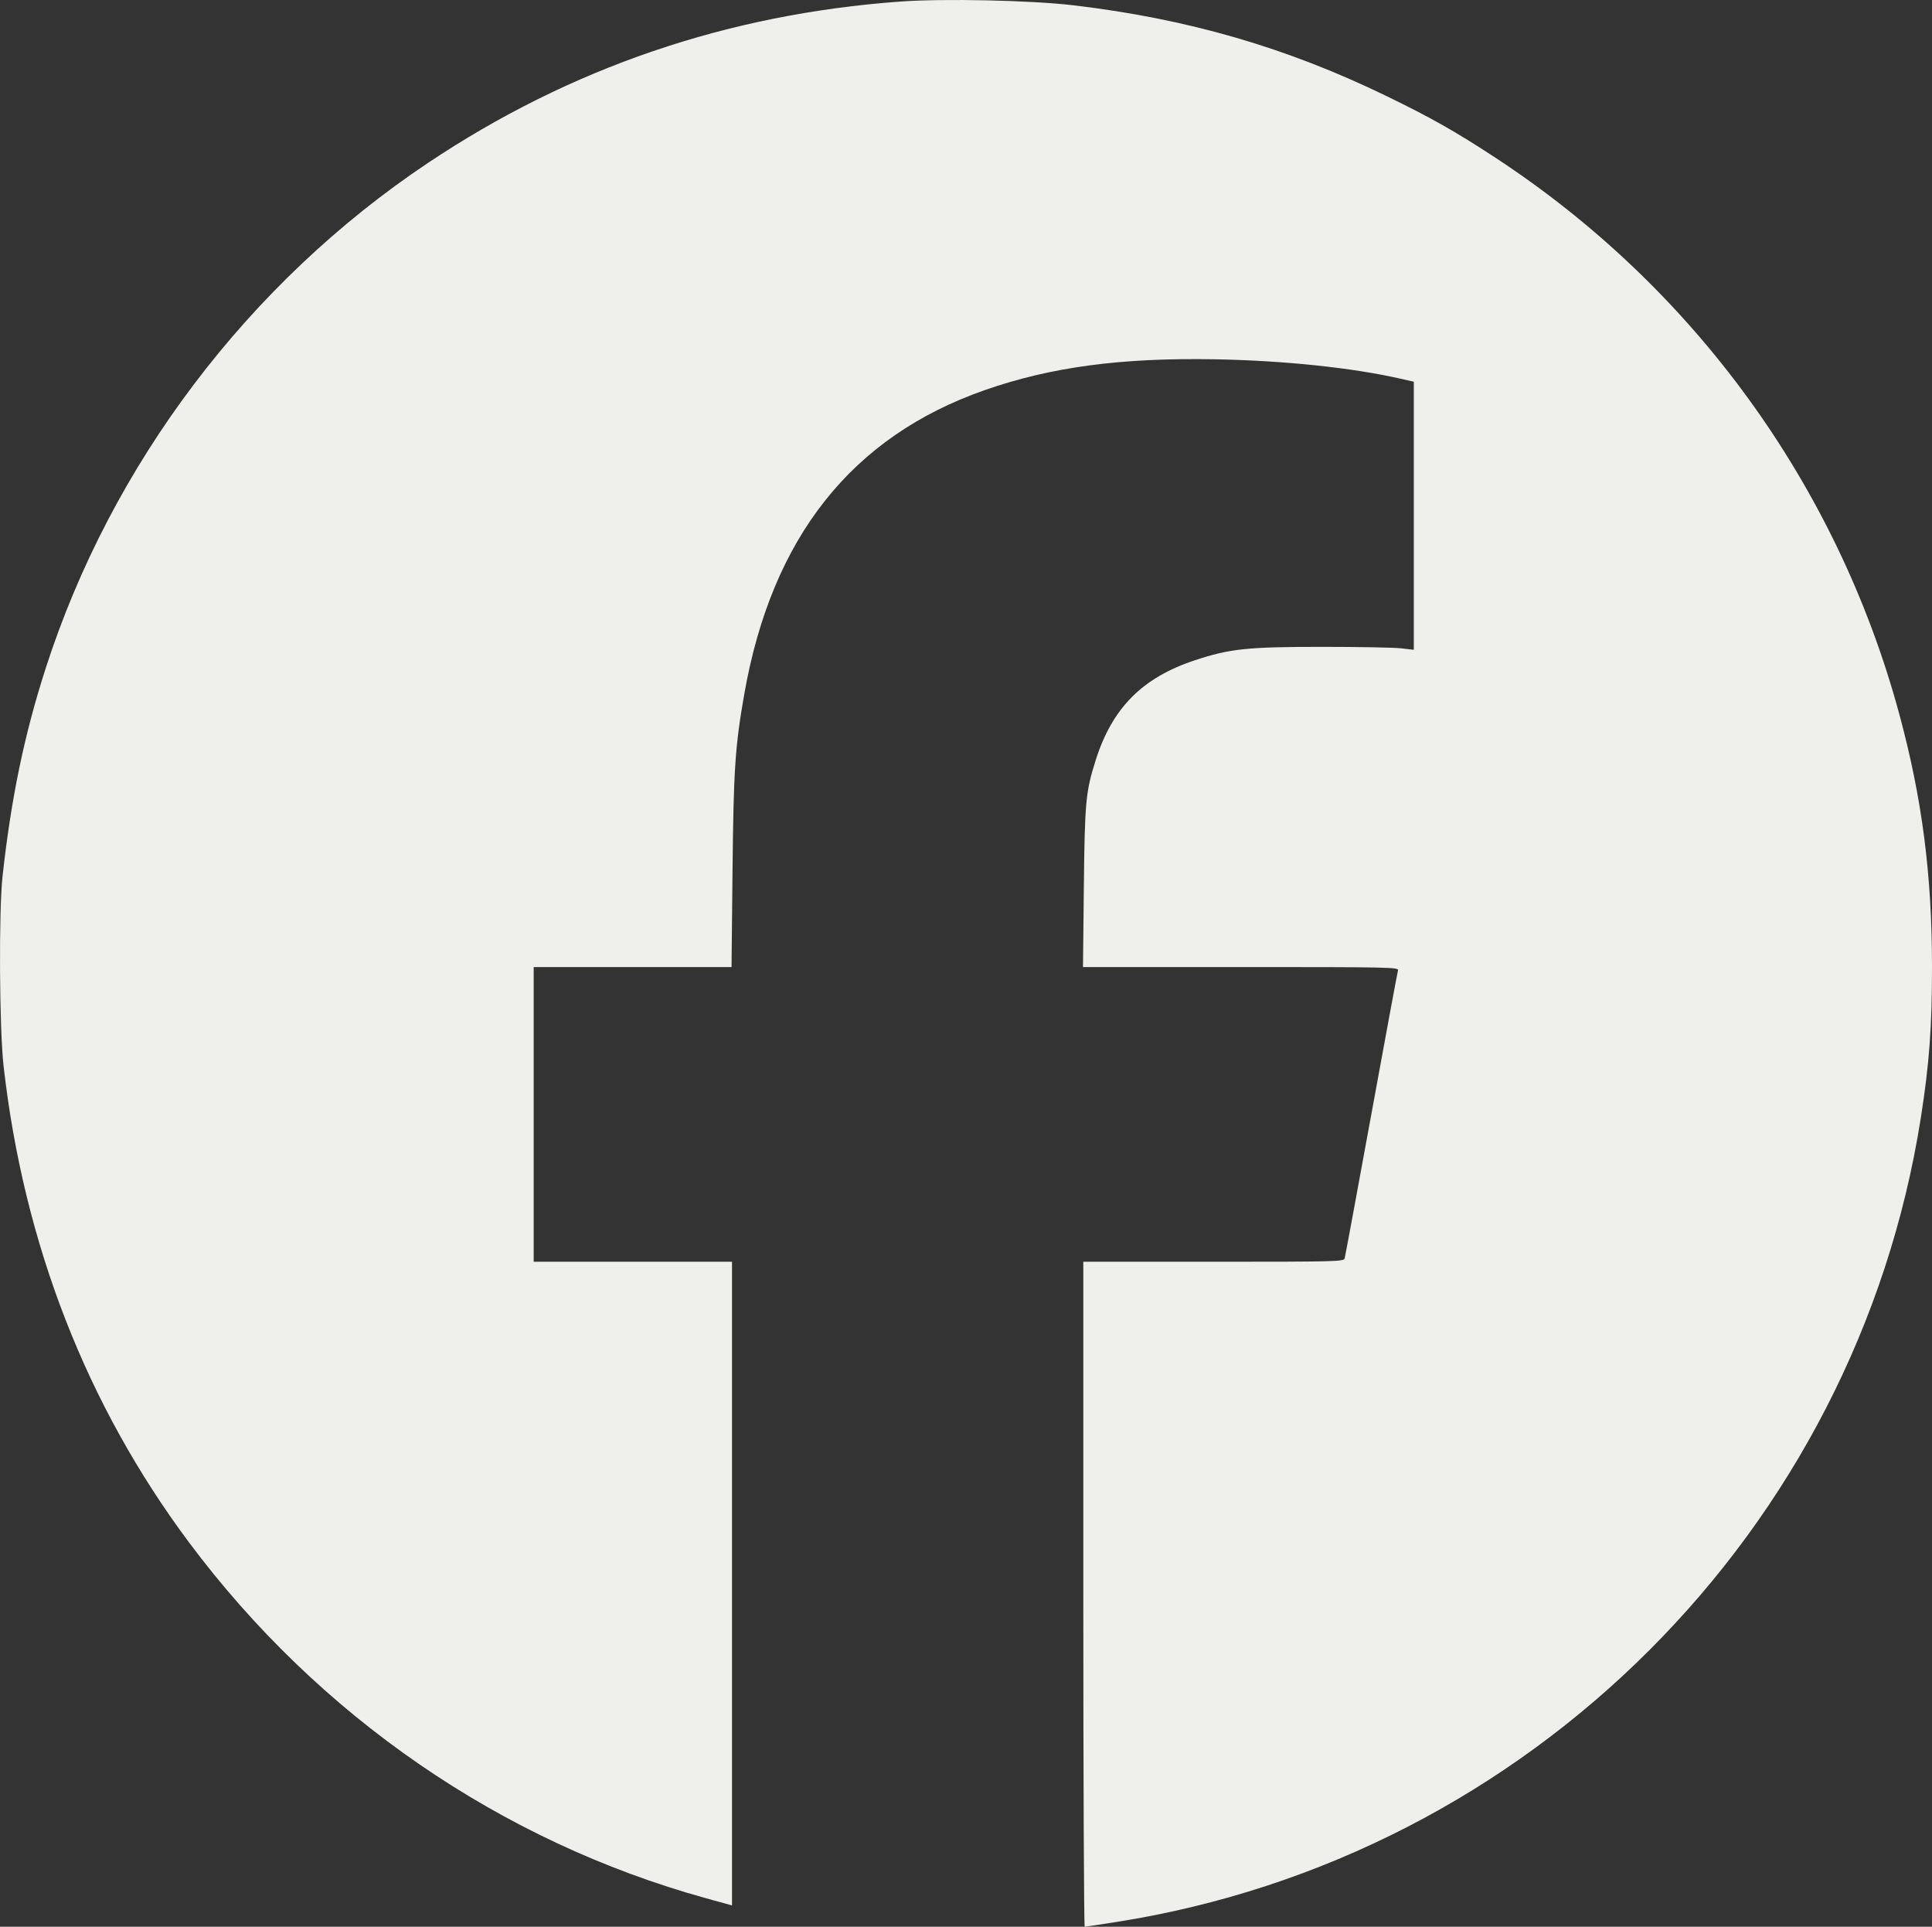 <?xml version="1.0" encoding="UTF-8" standalone="no"?>
<!-- Created with Inkscape (http://www.inkscape.org/) -->

<svg
   width="270.647mm"
   height="269.85mm"
   viewBox="0 0 270.647 269.85"
   version="1.1"
   id="svg5"
   xml:space="preserve"
   sodipodi:docname="Facebook Logo.svg"
   inkscape:version="1.2.1 (9c6d41e410, 2022-07-14)"
   xmlns:inkscape="http://www.inkscape.org/namespaces/inkscape"
   xmlns:sodipodi="http://sodipodi.sourceforge.net/DTD/sodipodi-0.dtd"
   xmlns="http://www.w3.org/2000/svg"
   xmlns:svg="http://www.w3.org/2000/svg"><rect x="0" y="0" width="270.647" height="269.85" fill="#333333" stroke="none"/><sodipodi:namedview
     id="namedview7"
     pagecolor="#ffffff"
     bordercolor="#666666"
     borderopacity="1.0"
     inkscape:showpageshadow="2"
     inkscape:pageopacity="0.0"
     inkscape:pagecheckerboard="0"
     inkscape:deskcolor="#d1d1d1"
     inkscape:document-units="mm"
     showgrid="false"
     inkscape:zoom="0.37727623"
     inkscape:cx="51.686267"
     inkscape:cy="625.53636"
     inkscape:window-width="1920"
     inkscape:window-height="1027"
     inkscape:window-x="-8"
     inkscape:window-y="-8"
     inkscape:window-maximized="1"
     inkscape:current-layer="layer1" /><defs
     id="defs2" /><g
     inkscape:label="Ebene 1"
     inkscape:groupmode="layer"
     id="layer1"
     transform="translate(26.3,-9.376)"><path
       style="fill:#efefeb;stroke-width:0.265;fill-opacity:1"
       d="m 125.456,232.66 v -46.567 h 18.238 c 17.142,0 18.247,-0.028 18.373,-0.463 0.074,-0.255 1.755,-9.333 3.735,-20.174 1.98,-10.841 3.662,-19.92 3.738,-20.174 0.13,-0.438 -1.041,-0.463 -21.996,-0.463 h -22.133 l 0.121,-11.179 c 0.13,-11.993 0.258,-13.368 1.659,-17.793 2.314,-7.31 6.519,-11.55 13.874,-13.989 4.906,-1.627 7.358,-1.886 17.859,-1.886 5.093,0 10.064,0.093 11.046,0.206 l 1.786,0.206 V 81.611 62.84 l -1.918,-0.436 c -6.719,-1.529 -16.337,-2.533 -25.897,-2.705 -13.173,-0.237 -22.999,1.073 -32.245,4.299 -18.684,6.518 -29.872,20.639 -33.729,42.571 -1.291,7.339 -1.504,10.552 -1.651,24.823 l -0.138,13.428 H 62.321 48.462 v 20.637 20.637 h 13.891 13.891 v 45.075 45.075 l -3.638,-1.006 C 43.86,267.289 18.316,249.709 0.167,225.384 -14.191,206.141 -22.967,183.602 -25.796,158.709 c -0.594,-5.226 -0.686,-21.696 -0.149,-26.591 1.198,-10.917 3.046,-19.832 6.034,-29.112 C -10.687,74.36 8.514,48.985 33.69,32.169 53.59,18.878 75.576,11.368 99.769,9.597 c 6.137,-0.449 18.373,-0.185 24.361,0.527 15.993,1.9 29.782,5.899 43.791,12.702 6.275,3.047 9.658,4.962 15.289,8.653 27.796,18.223 47.873,45.877 56.547,77.885 3.205,11.828 4.59,22.524 4.59,35.454 0,8.413 -0.378,13.531 -1.553,21.038 -9.061,57.871 -54.838,103.635 -112.743,112.711 -2.309,0.362 -4.288,0.658 -4.397,0.659 -0.109,3.7e-4 -0.198,-20.954 -0.198,-46.566 z"
       id="path302" /></g></svg>
